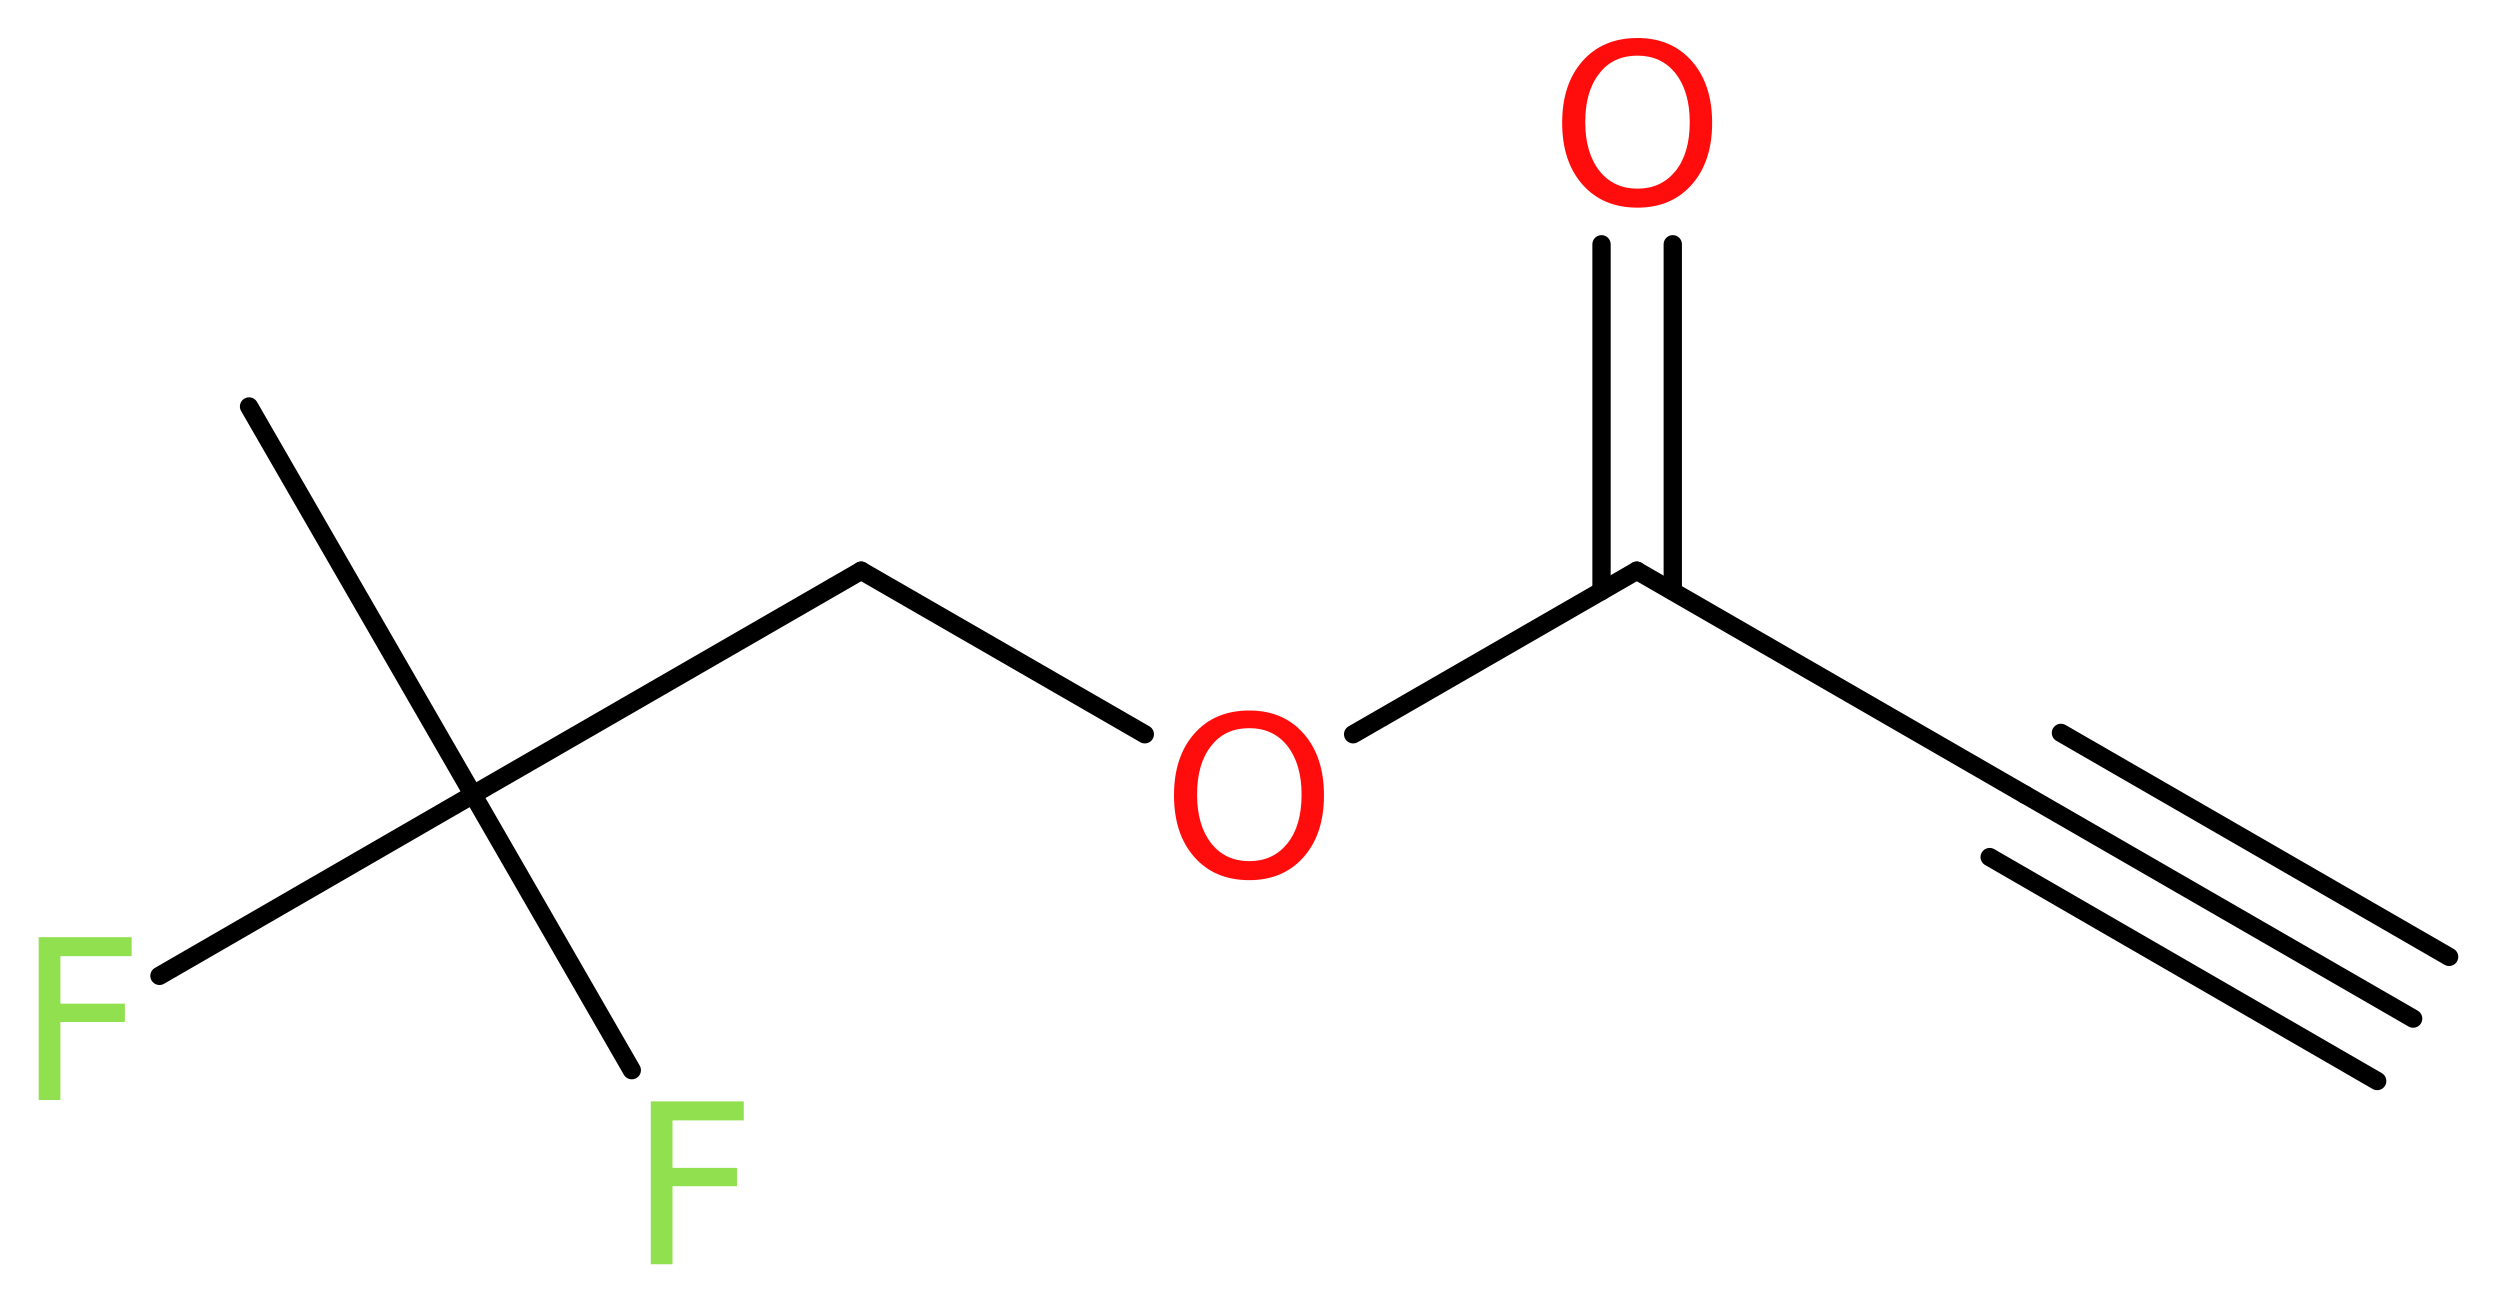 <?xml version='1.0' encoding='UTF-8'?>
<!DOCTYPE svg PUBLIC "-//W3C//DTD SVG 1.1//EN" "http://www.w3.org/Graphics/SVG/1.1/DTD/svg11.dtd">
<svg version='1.2' xmlns='http://www.w3.org/2000/svg' xmlns:xlink='http://www.w3.org/1999/xlink' width='36.84mm' height='19.19mm' viewBox='0 0 36.84 19.19'>
  <desc>Generated by the Chemistry Development Kit (http://github.com/cdk)</desc>
  <g stroke-linecap='round' stroke-linejoin='round' stroke='#000000' stroke-width='.27' fill='#90E050'>
    <rect x='.0' y='.0' width='37.0' height='20.0' fill='#FFFFFF' stroke='none'/>
    <g id='mol1' class='mol'>
      <g id='mol1bnd1' class='bond'>
        <line x1='35.56' y1='15.01' x2='29.84' y2='11.71'/>
        <line x1='35.03' y1='15.93' x2='29.32' y2='12.63'/>
        <line x1='36.09' y1='14.1' x2='30.37' y2='10.8'/>
      </g>
      <line id='mol1bnd2' class='bond' x1='29.84' y1='11.71' x2='24.12' y2='8.41'/>
      <g id='mol1bnd3' class='bond'>
        <line x1='23.6' y1='8.71' x2='23.6' y2='3.6'/>
        <line x1='24.65' y1='8.71' x2='24.65' y2='3.6'/>
      </g>
      <line id='mol1bnd4' class='bond' x1='24.12' y1='8.41' x2='19.94' y2='10.82'/>
      <line id='mol1bnd5' class='bond' x1='16.87' y1='10.82' x2='12.69' y2='8.41'/>
      <line id='mol1bnd6' class='bond' x1='12.69' y1='8.41' x2='6.97' y2='11.71'/>
      <line id='mol1bnd7' class='bond' x1='6.97' y1='11.71' x2='3.67' y2='5.99'/>
      <line id='mol1bnd8' class='bond' x1='6.97' y1='11.71' x2='2.35' y2='14.38'/>
      <line id='mol1bnd9' class='bond' x1='6.97' y1='11.71' x2='9.31' y2='15.77'/>
      <path id='mol1atm4' class='atom' d='M24.13 .82q-.36 .0 -.56 .26q-.21 .26 -.21 .72q.0 .45 .21 .72q.21 .26 .56 .26q.35 .0 .56 -.26q.21 -.26 .21 -.72q.0 -.45 -.21 -.72q-.21 -.26 -.56 -.26zM24.13 .56q.5 .0 .8 .34q.3 .34 .3 .91q.0 .57 -.3 .91q-.3 .34 -.8 .34q-.51 .0 -.81 -.34q-.3 -.34 -.3 -.91q.0 -.57 .3 -.91q.3 -.34 .81 -.34z' stroke='none' fill='#FF0D0D'/>
      <path id='mol1atm5' class='atom' d='M18.41 10.73q-.36 .0 -.56 .26q-.21 .26 -.21 .72q.0 .45 .21 .72q.21 .26 .56 .26q.35 .0 .56 -.26q.21 -.26 .21 -.72q.0 -.45 -.21 -.72q-.21 -.26 -.56 -.26zM18.41 10.47q.5 .0 .8 .34q.3 .34 .3 .91q.0 .57 -.3 .91q-.3 .34 -.8 .34q-.51 .0 -.81 -.34q-.3 -.34 -.3 -.91q.0 -.57 .3 -.91q.3 -.34 .81 -.34z' stroke='none' fill='#FF0D0D'/>
      <path id='mol1atm9' class='atom' d='M.56 13.81h1.38v.28h-1.05v.7h.95v.27h-.95v1.15h-.32v-2.4z' stroke='none'/>
      <path id='mol1atm10' class='atom' d='M9.58 16.23h1.38v.28h-1.05v.7h.95v.27h-.95v1.15h-.32v-2.4z' stroke='none'/>
    </g>
  </g>
</svg>
